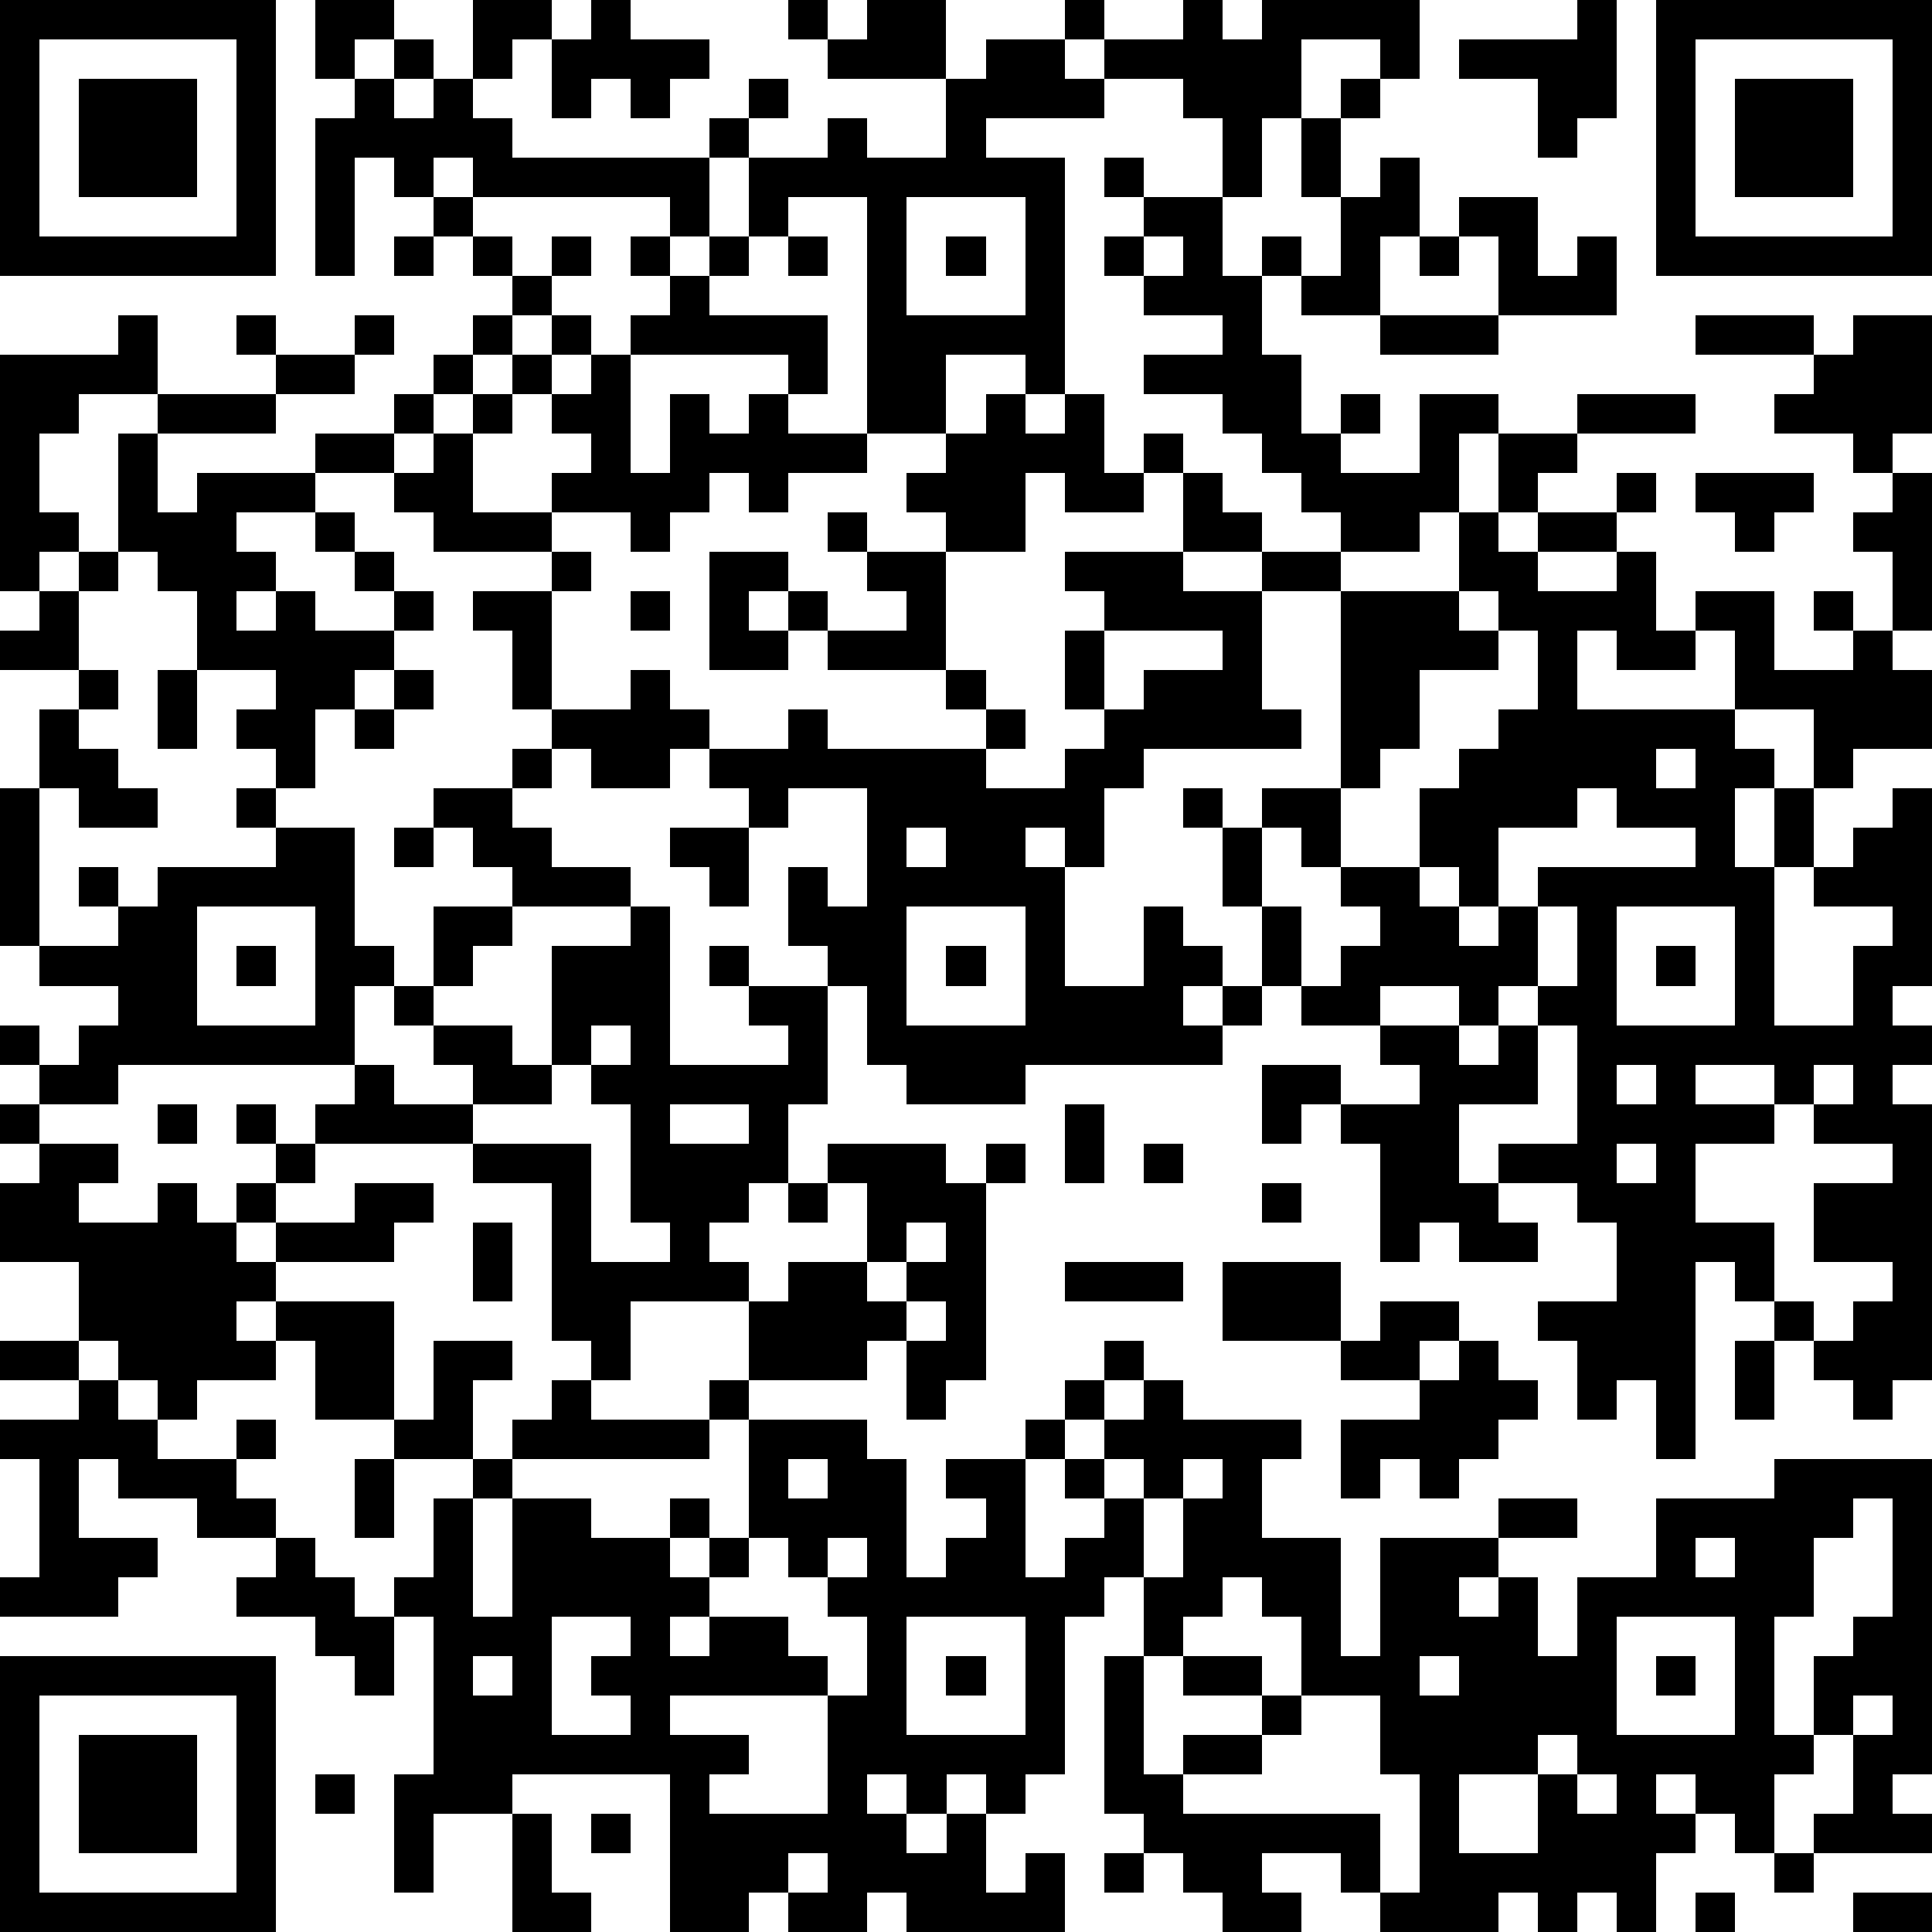 <?xml version="1.0" standalone="yes"?><svg version="1.1" xmlns="http://www.w3.org/2000/svg" xmlns:xlink="http://www.w3.org/1999/xlink" xmlns:ev="http://www.w3.org/2001/xml-events" width="196" height="196" shape-rendering="crispEdges"><path d="M0 0h7v7h-7zM8 0h2v1h-1v1h-1zM12 0h2v1h-1v1h-1zM15 0h1v1h2v1h-1v1h-1v-1h-1v1h-1v-2h1zM20 0h1v1h-1zM22 0h2v2h-3v-1h1zM27 0h1v1h-1zM30 0h1v1h1v-1h4v2h-1v-1h-2v2h-1v2h-1v-2h-1v-1h-2v-1h2zM40 0h1v3h-1v1h-1v-2h-2v-1h3zM42 0h7v7h-7zM1 1v5h5v-5zM10 1h1v1h-1zM25 1h2v1h1v1h-3v1h2v6h-1v-1h-2v2h-2v-6h-2v1h-1v-2h-1v-1h1v-1h1v1h-1v1h2v-1h1v1h2v-2h1zM43 1v5h5v-5zM2 2h3v3h-3zM9 2h1v1h1v-1h1v1h1v1h5v2h-1v-1h-5v-1h-1v1h-1v-1h-1v3h-1v-4h1zM34 2h1v1h-1zM44 2h3v3h-3zM33 3h1v2h-1zM28 4h1v1h-1zM35 4h1v2h-1v2h-2v-1h-1v-1h1v1h1v-2h1zM11 5h1v1h-1zM23 5v3h3v-3zM29 5h2v2h1v2h1v2h1v-1h1v1h-1v1h2v-2h2v1h-1v2h-1v1h-2v-1h-1v-1h-1v-1h-1v-1h-2v-1h2v-1h-2v-1h-1v-1h1zM37 5h2v2h1v-1h1v2h-3v-2h-1zM10 6h1v1h-1zM12 6h1v1h-1zM14 6h1v1h-1zM16 6h1v1h-1zM18 6h1v1h-1zM20 6h1v1h-1zM24 6h1v1h-1zM29 6v1h1v-1zM36 6h1v1h-1zM13 7h1v1h-1zM17 7h1v1h3v2h-1v-1h-4v-1h1zM3 8h1v2h-2v1h-1v2h1v1h-1v1h-1v-6h3zM6 8h1v1h-1zM9 8h1v1h-1zM12 8h1v1h-1zM14 8h1v1h-1zM35 8h3v1h-3zM43 8h3v1h-3zM47 8h2v3h-1v1h-1v-1h-2v-1h1v-1h1zM7 9h2v1h-2zM11 9h1v1h-1zM13 9h1v1h-1zM15 9h1v3h1v-2h1v1h1v-1h1v1h2v1h-2v1h-1v-1h-1v1h-1v1h-1v-1h-2v-1h1v-1h-1v-1h1zM4 10h3v1h-3zM10 10h1v1h-1zM12 10h1v1h-1zM25 10h1v1h1v-1h1v2h1v-1h1v1h-1v1h-2v-1h-1v2h-2v-1h-1v-1h1v-1h1zM40 10h3v1h-3zM3 11h1v2h1v-1h3v-1h2v1h-2v1h-2v1h1v1h-1v1h1v-1h1v1h2v-1h-1v-1h-1v-1h1v1h1v1h1v1h-1v1h-1v1h-1v2h-1v-1h-1v-1h1v-1h-2v-2h-1v-1h-1zM11 11h1v2h2v1h-3v-1h-1v-1h1zM38 11h2v1h-1v1h-1zM30 12h1v1h1v1h-2zM41 12h1v1h-1zM43 12h3v1h-1v1h-1v-1h-1zM48 12h1v4h-1v-2h-1v-1h1zM21 13h1v1h-1zM37 13h1v1h1v-1h2v1h-2v1h2v-1h1v2h1v-1h2v2h2v-1h-1v-1h1v1h1v1h1v2h-2v1h-1v-2h-2v-2h-1v1h-2v-1h-1v2h4v1h1v1h-1v2h1v-2h1v2h-1v4h2v-2h1v-1h-2v-1h1v-1h1v-1h1v5h-1v1h1v1h-1v1h1v7h-1v1h-1v-1h-1v-1h-1v-1h-1v-1h-1v5h-1v-2h-1v1h-1v-2h-1v-1h2v-2h-1v-1h-2v-1h2v-3h-1v-1h-1v1h-1v-1h-2v1h-2v-1h-1v-2h-1v-2h-1v-1h1v1h1v-1h2v-5h-2v-1h2v1h3zM2 14h1v1h-1zM14 14h1v1h-1zM18 14h2v1h-1v1h1v-1h1v1h-1v1h-2zM22 14h2v3h-3v-1h2v-1h-1zM27 14h3v1h2v3h1v1h-4v1h-1v2h-1v-1h-1v1h1v3h2v-2h1v1h1v1h-1v1h1v-1h1v1h-1v1h-5v1h-3v-1h-1v-2h-1v-1h-1v-2h1v1h1v-3h-2v1h-1v-1h-1v-1h-1v1h-2v-1h-1v-1h-1v-2h-1v-1h2v3h2v-1h1v1h1v1h2v-1h1v1h4v-1h-1v-1h1v1h1v1h-1v1h2v-1h1v-1h-1v-2h1v-1h-1zM1 15h1v2h-2v-1h1zM16 15h1v1h-1zM37 15v1h1v-1zM28 16v2h1v-1h2v-1zM38 16v1h-2v2h-1v1h-1v2h-1v-1h-1v2h1v2h1v-1h1v-1h-1v-1h2v-2h1v-1h1v-1h1v-2zM2 17h1v1h-1zM4 17h1v2h-1zM10 17h1v1h-1zM1 18h1v1h1v1h1v1h-2v-1h-1zM9 18h1v1h-1zM13 19h1v1h-1zM42 19v1h1v-1zM0 20h1v4h-1zM6 20h1v1h-1zM11 20h2v1h1v1h2v1h-3v-1h-1v-1h-1zM40 20v1h-2v2h-1v-1h-1v1h1v1h1v-1h1v-1h4v-1h-2v-1zM7 21h2v3h1v1h-1v2h-6v1h-2v-1h-1v-1h1v1h1v-1h1v-1h-2v-1h2v-1h-1v-1h1v1h1v-1h3zM10 21h1v1h-1zM17 21h2v2h-1v-1h-1zM23 21v1h1v-1zM5 23v3h3v-3zM11 23h2v1h-1v1h-1zM16 23h1v4h3v-1h-1v-1h-1v-1h1v1h2v3h-1v2h-1v1h-1v1h1v1h-3v2h-1v-1h-1v-4h-2v-1h-4v-1h1v-1h1v1h2v-1h-1v-1h-1v-1h1v1h2v1h1v-3h2zM23 23v3h3v-3zM39 23v2h1v-2zM41 23v3h3v-3zM6 24h1v1h-1zM24 24h1v1h-1zM42 24h1v1h-1zM15 26v1h-1v1h-2v1h3v3h2v-1h-1v-3h-1v-1h1v-1zM35 26h2v1h1v-1h1v2h-2v2h1v1h1v1h-2v-1h-1v1h-1v-3h-1v-1h-1v1h-1v-2h2v1h2v-1h-1zM41 27v1h1v-1zM43 27v1h2v-1zM46 27v1h-1v1h-2v2h2v2h1v1h1v-1h1v-1h-2v-2h2v-1h-2v-1h1v-1zM0 28h1v1h-1zM4 28h1v1h-1zM6 28h1v1h-1zM17 28v1h2v-1zM27 28h1v2h-1zM1 29h2v1h-1v1h2v-1h1v1h1v-1h1v-1h1v1h-1v1h-1v1h1v-1h2v-1h2v1h-1v1h-3v1h-1v1h1v-1h3v3h-2v-2h-1v1h-2v1h-1v-1h-1v-1h-1v-2h-2v-2h1zM21 29h3v1h1v-1h1v1h-1v5h-1v1h-1v-2h-1v1h-3v-2h1v-1h2v-2h-1zM29 29h1v1h-1zM41 29v1h1v-1zM20 30h1v1h-1zM32 30h1v1h-1zM12 31h1v2h-1zM23 31v1h-1v1h1v-1h1v-1zM27 32h3v1h-3zM31 32h3v2h-3zM23 33v1h1v-1zM35 33h2v1h-1v1h-2v-1h1zM0 34h2v1h-2zM11 34h2v1h-1v2h-2v-1h1zM28 34h1v1h-1zM37 34h1v1h1v1h-1v1h-1v1h-1v-1h-1v1h-1v-2h2v-1h1zM44 34h1v2h-1zM2 35h1v1h1v1h2v-1h1v1h-1v1h1v1h-2v-1h-2v-1h-1v2h2v1h-1v1h-3v-1h1v-3h-1v-1h2zM14 35h1v1h3v-1h1v1h-1v1h-5v-1h1zM27 35h1v1h-1zM29 35h1v1h3v1h-1v2h2v3h1v-3h3v-1h2v1h-2v1h-1v1h1v-1h1v2h1v-2h2v-2h3v-1h4v8h-1v1h1v1h-3v-1h1v-2h-1v-2h1v-1h1v-3h-1v1h-1v2h-1v3h1v1h-1v2h-1v-1h-1v-1h-1v1h1v1h-1v2h-1v-1h-1v1h-1v-1h-1v1h-3v-1h-1v-1h-2v1h1v1h-2v-1h-1v-1h-1v-1h-1v-4h1v-2h-1v1h-1v4h-1v1h-1v-1h-1v1h-1v-1h-1v1h1v1h1v-1h1v2h1v-1h1v2h-4v-1h-1v1h-2v-1h-1v1h-2v-4h-4v1h-2v2h-1v-3h1v-4h-1v-1h1v-2h1v-1h1v1h-1v3h1v-3h2v1h2v-1h1v1h-1v1h1v-1h1v-3h3v1h1v3h1v-1h1v-1h-1v-1h2v-1h1v1h-1v3h1v-1h1v-1h-1v-1h1v-1h1zM9 37h1v2h-1zM20 37v1h1v-1zM28 37v1h1v-1zM30 37v1h-1v2h1v-2h1v-1zM7 39h1v1h1v1h1v2h-1v-1h-1v-1h-2v-1h1zM19 39v1h-1v1h-1v1h1v-1h2v1h1v1h-4v1h2v1h-1v1h3v-3h1v-2h-1v-1h-1v-1zM21 39v1h1v-1zM43 39v1h1v-1zM31 40v1h-1v1h-1v3h1v-1h2v-1h-2v-1h2v1h1v-2h-1v-1zM14 41v3h2v-1h-1v-1h1v-1zM23 41v3h3v-3zM41 41v3h3v-3zM0 42h7v7h-7zM12 42v1h1v-1zM24 42h1v1h-1zM36 42v1h1v-1zM42 42h1v1h-1zM1 43v5h5v-5zM33 43v1h-1v1h-2v1h5v2h1v-3h-1v-2zM47 43v1h1v-1zM2 44h3v3h-3zM39 44v1h-2v2h2v-2h1v-1zM8 45h1v1h-1zM40 45v1h1v-1zM13 46h1v2h1v1h-2zM15 46h1v1h-1zM20 47v1h1v-1zM28 47h1v1h-1zM45 47h1v1h-1zM43 48h1v1h-1zM47 48h2v1h-2z" style="fill:#000" transform="translate(0,0) scale(4)"/></svg>